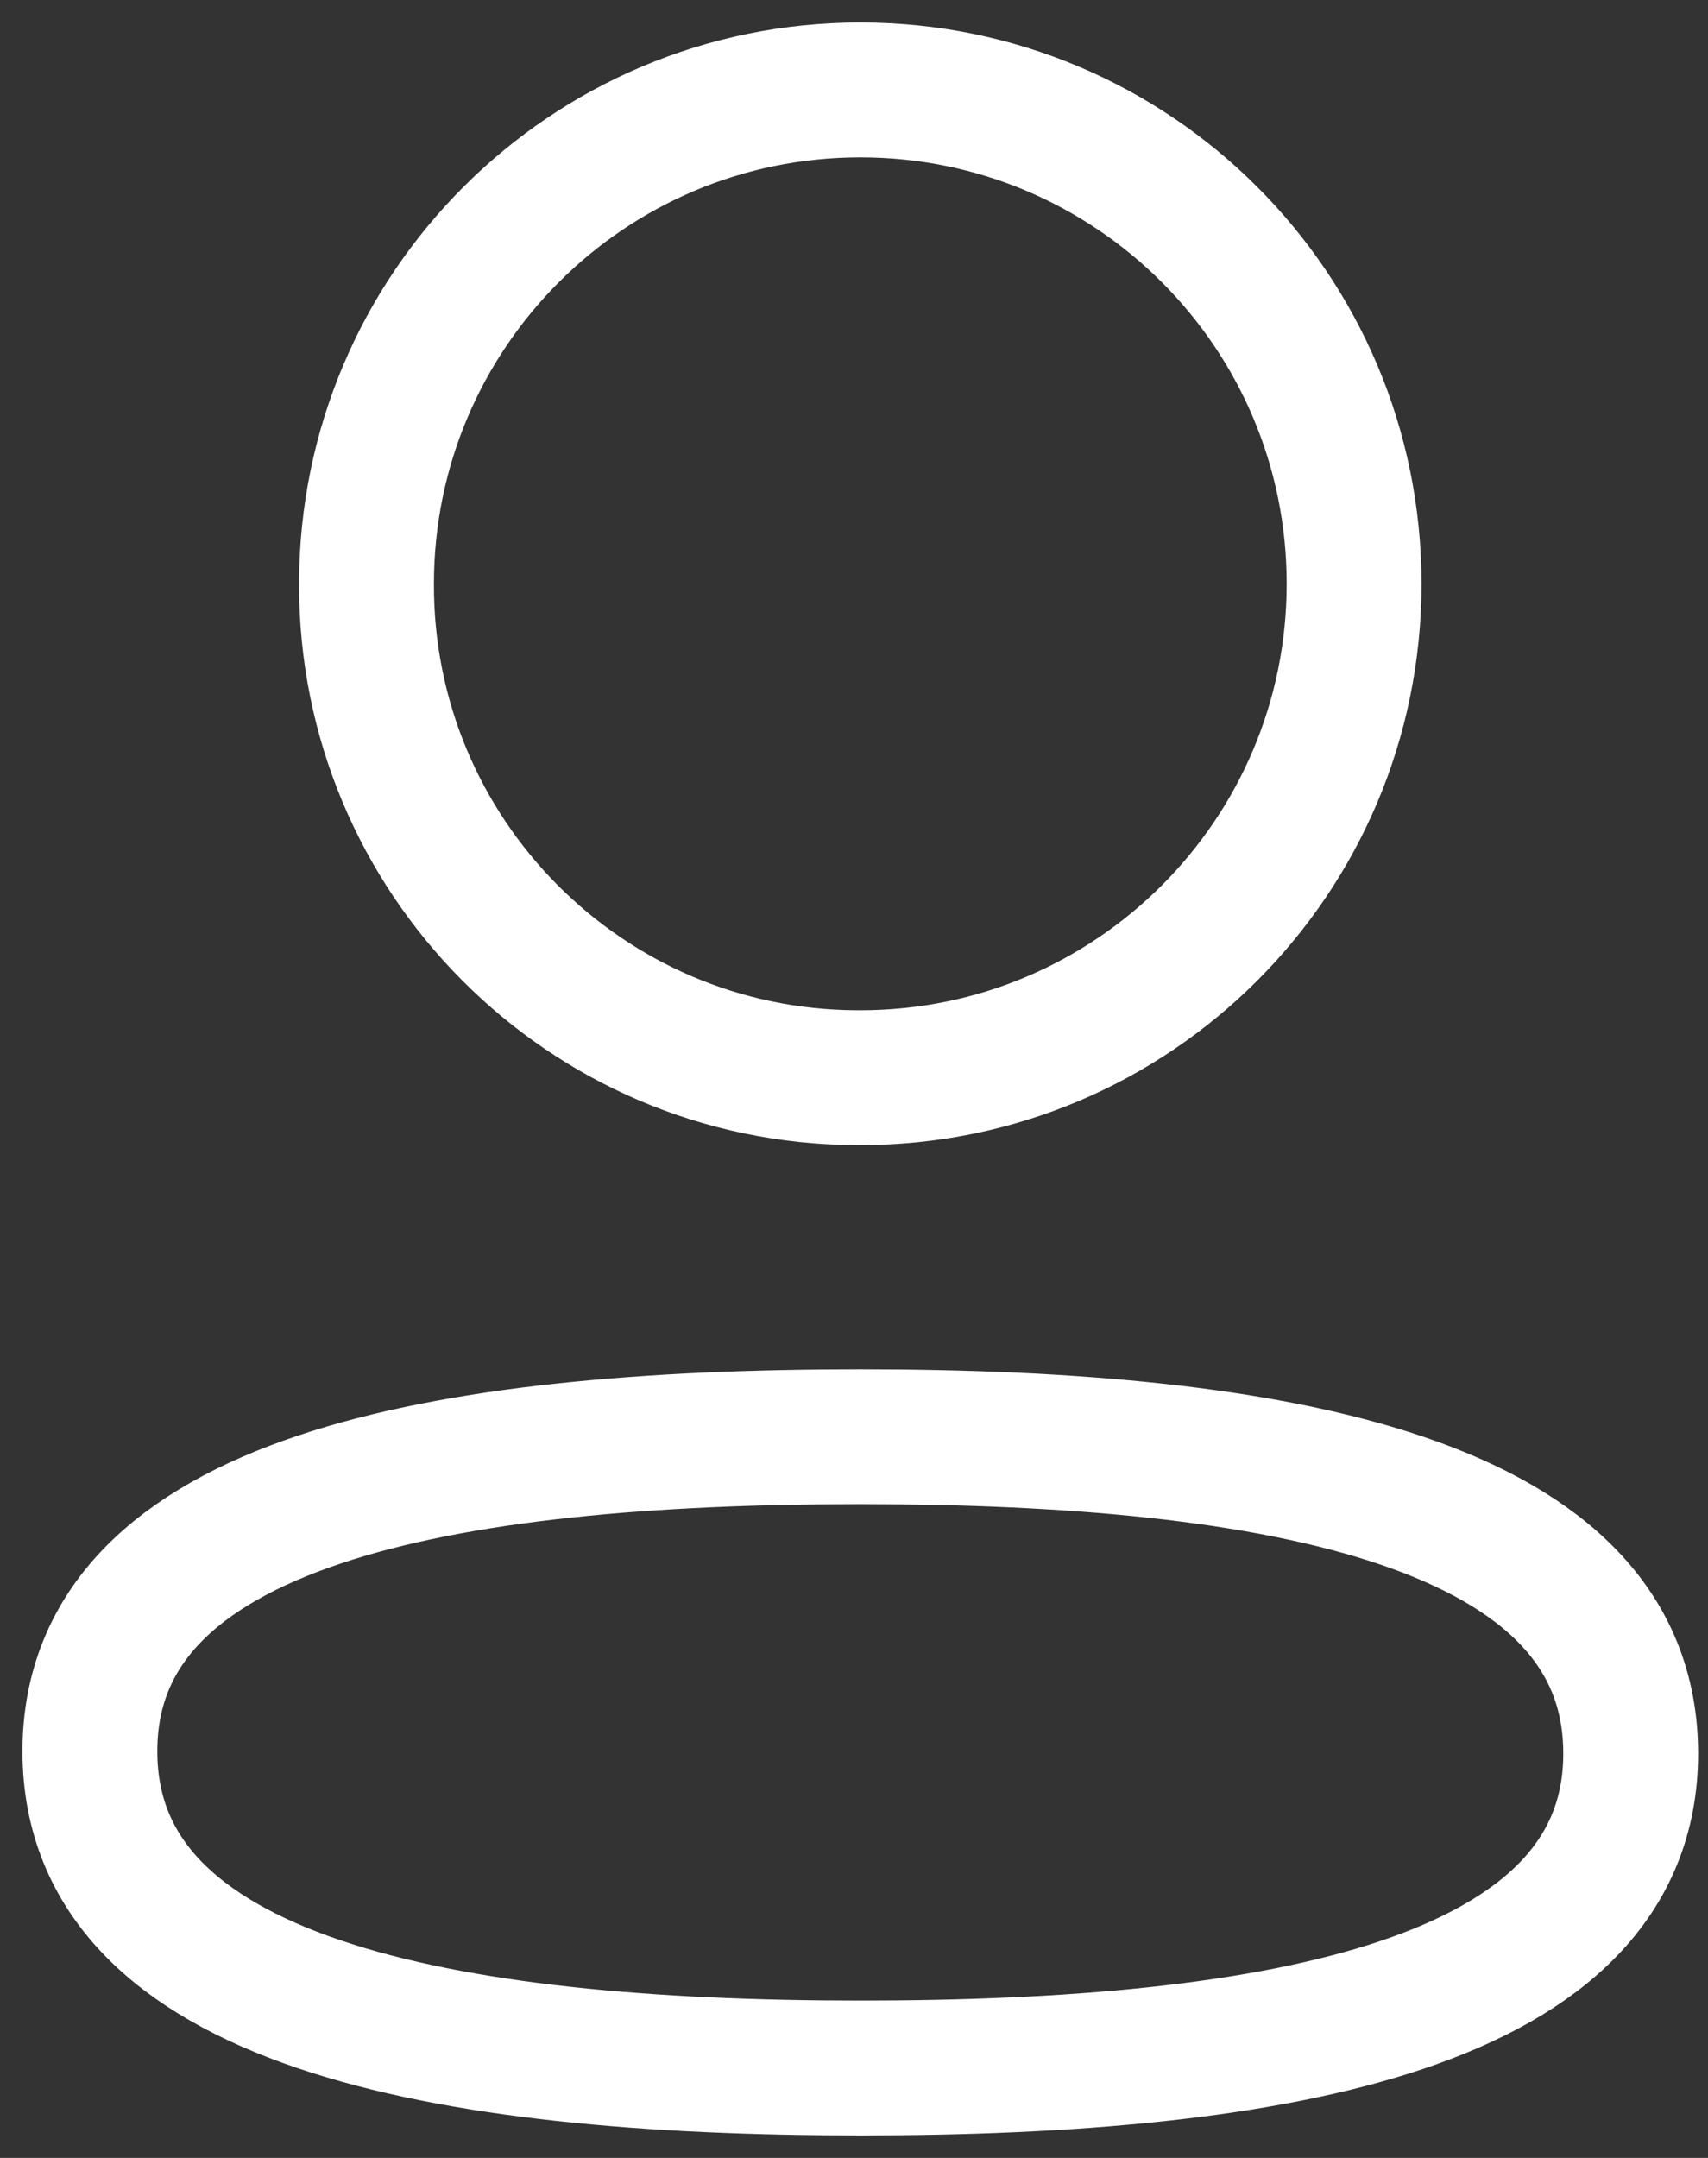 <svg width="19" height="24" viewBox="0 0 19 24" fill="none" xmlns="http://www.w3.org/2000/svg">
<rect x="0" y="0" width="19" height="24" fill="#333333" stroke="none"/>
<path fill-rule="evenodd" clip-rule="evenodd" d="M9.571 15.979C4.948 15.979 1 16.677 1 19.477C1 22.276 4.923 23 9.571 23C14.193 23 18.14 22.3 18.14 19.502C18.14 16.704 14.219 15.979 9.571 15.979Z" stroke="white" stroke-width="1.5" stroke-linecap="round" stroke-linejoin="round"/>
<path fill-rule="evenodd" clip-rule="evenodd" d="M9.571 11.986C12.605 11.986 15.063 9.526 15.063 6.493C15.063 3.459 12.605 1 9.571 1C6.537 1 4.077 3.459 4.077 6.493C4.067 9.516 6.51 11.976 9.532 11.986H9.571Z" stroke="white" stroke-width="1.5" stroke-linecap="round" stroke-linejoin="round"/>
</svg>
